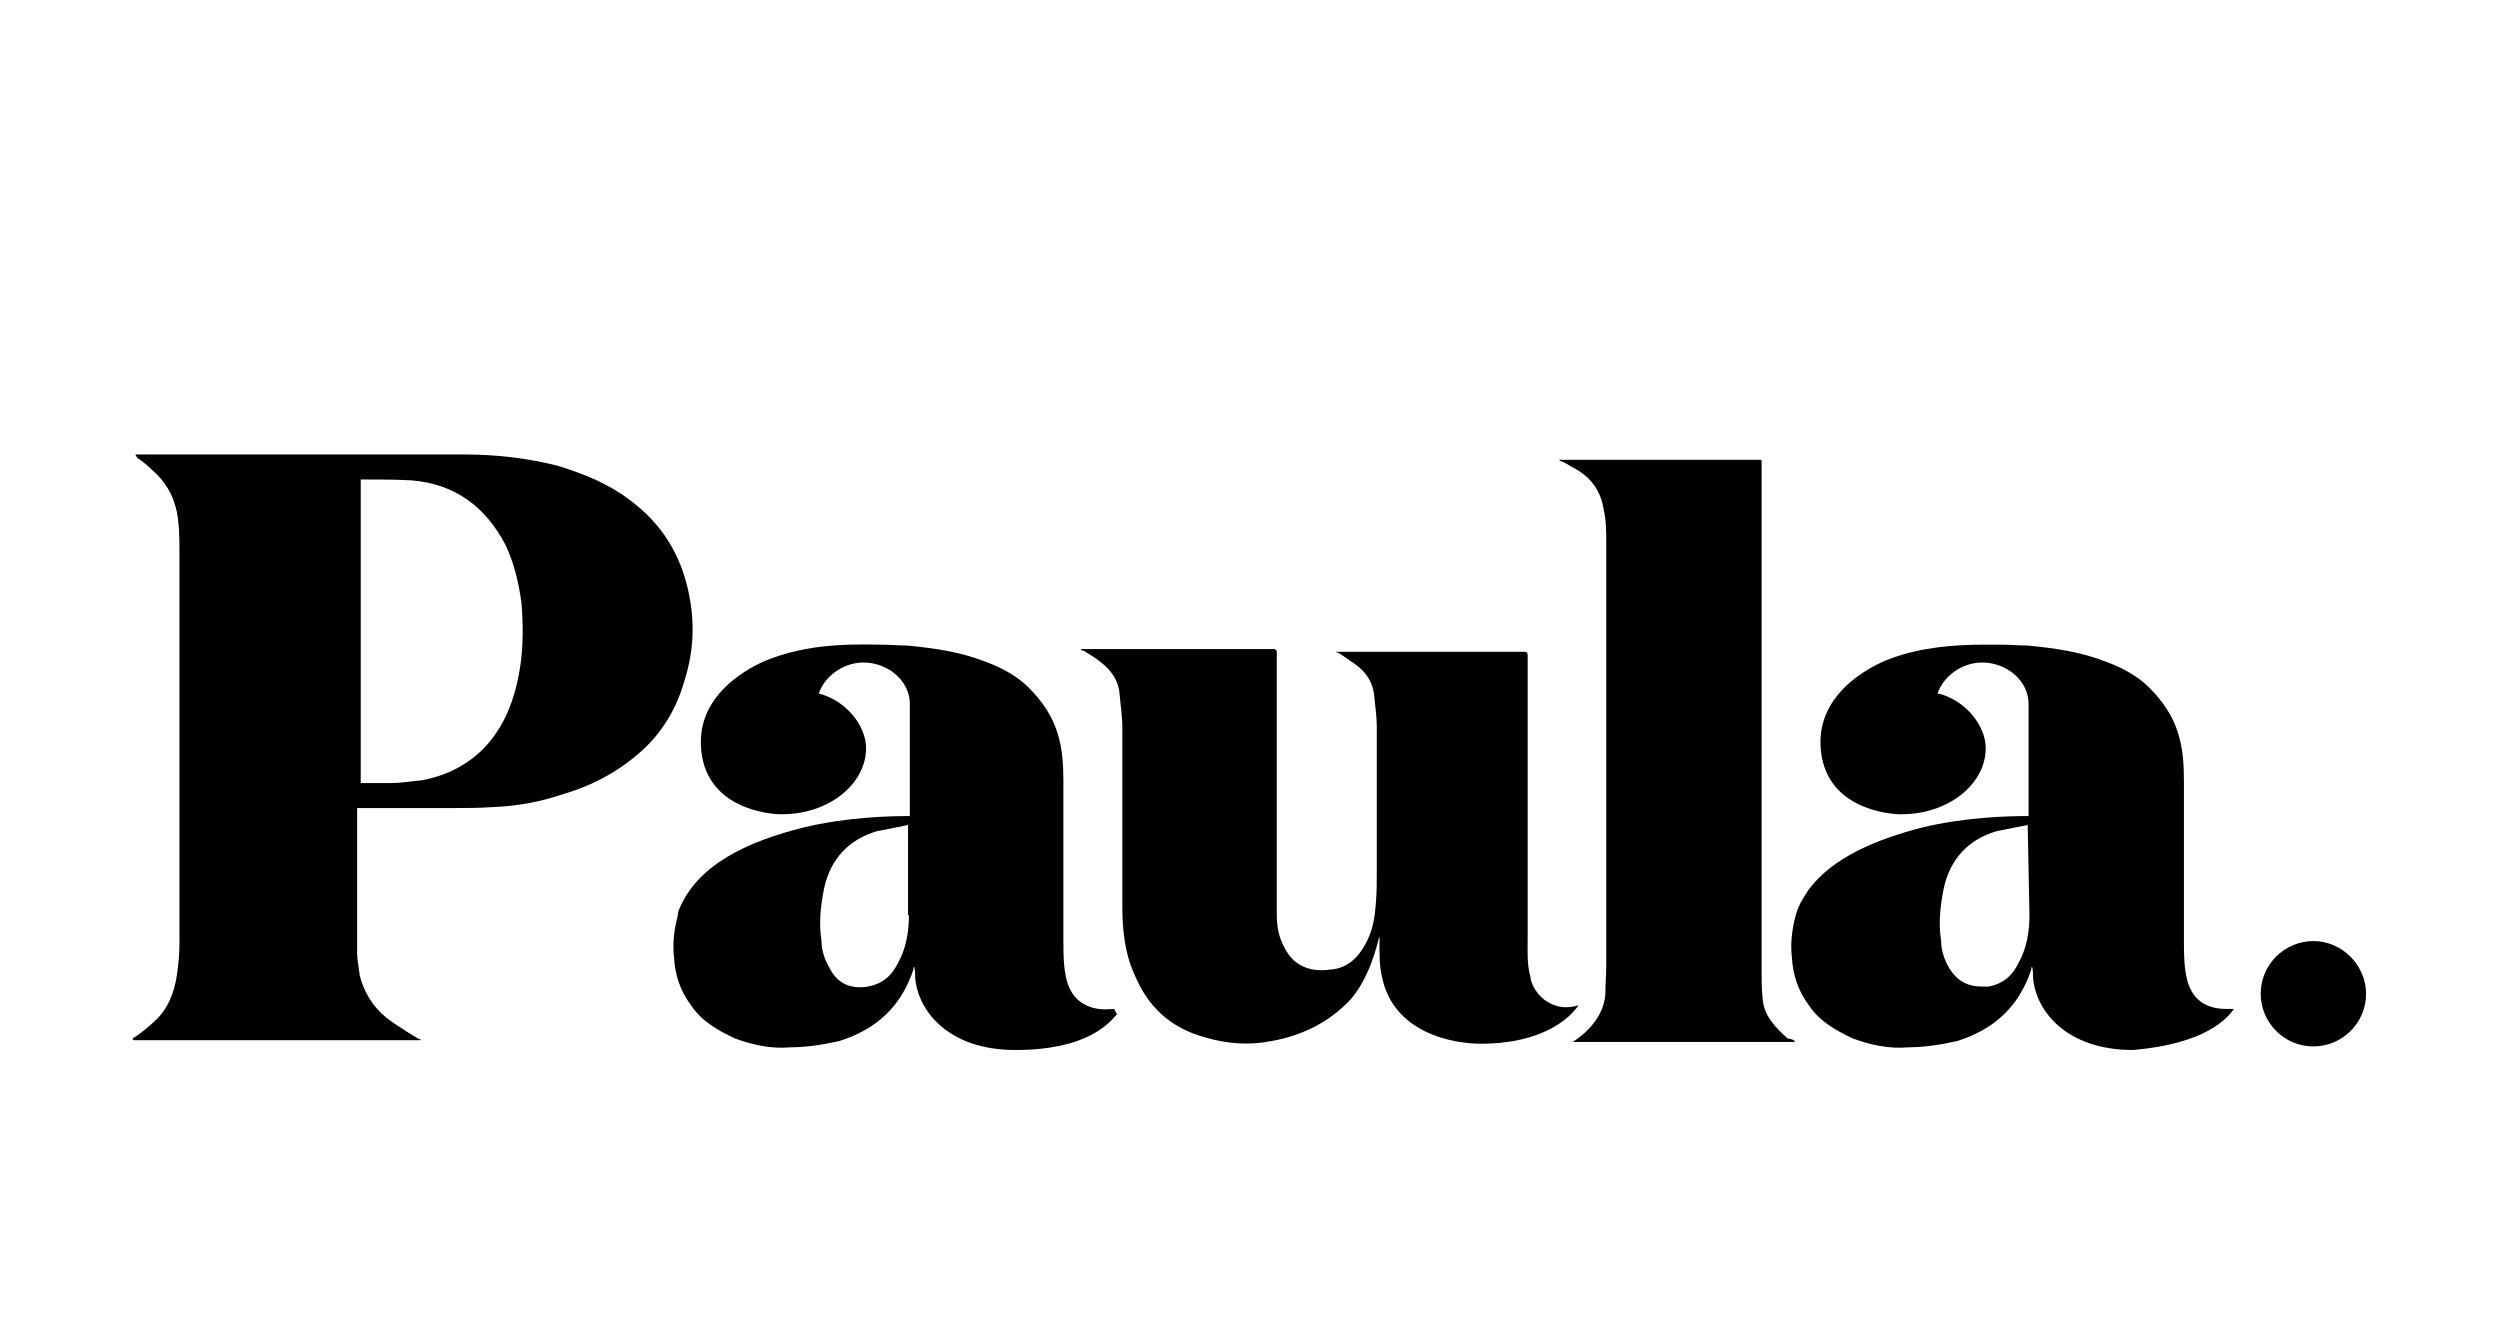 <?xml version="1.0" encoding="utf-8"?>
<!-- Generator: Adobe Illustrator 26.0.1, SVG Export Plug-In . SVG Version: 6.00 Build 0)  -->
<svg version="1.1" id="Calque_1" xmlns="http://www.w3.org/2000/svg" xmlns:xlink="http://www.w3.org/1999/xlink" x="0px" y="0px"
	 viewBox="0 0 280 150" style="enable-background:new 0 0 280 150;" xml:space="preserve">
<style type="text/css">
	.st0{fill-rule:evenodd;clip-rule:evenodd;}
</style>
<path class="st0" d="M201,116.7c-0.6,0-24.4,0-24.7,0c-0.3,0,0-0.1,0-0.1c2.8-1.9,3.4-4,3.5-5.2c0-1.2,0.1-2.2,0.1-3.3
	c0-15.8,0-31.6,0-47.3c0-1.3,0-2.5-0.3-3.8c-0.3-1.9-1.3-3.4-3-4.4c-0.6-0.3-1-0.6-1.6-0.9c-0.1,0-0.1,0-0.3-0.1c0,0-0.1-0.1,0-0.1
	c7.5,0,14.9,0,22.5,0c0,0,0.1,0,0.1,0.1s0,38.7,0,57.1c0,1,0,1.9,0.1,3c0.1,2.1,1.5,3.4,2.8,4.6C201,116.4,201.1,116.7,201,116.7z"
	/>
<path d="M265,111.3c0,3.3-2.7,5.9-5.9,5.9c-3.3,0-5.9-2.7-5.9-5.9c0-3.3,2.7-5.9,5.9-5.9C262.3,105.4,265,108.1,265,111.3z"/>
<path d="M173.3,112.2c-1-0.6-1.8-1.8-1.9-2.8c-0.4-1.5-0.3-3-0.3-4.4c0-0.4,0-31.5,0-31.6c0-0.3-0.1-0.4-0.4-0.4
	c-1.5,0-21.1,0-21.1,0V73c0,0,0.1,0.1,0.3,0.1c0.6,0.4,1.3,0.9,1.9,1.3c1.2,0.9,1.9,1.9,2.1,3.4c0.1,1.2,0.3,2.4,0.3,3.5
	c0,0.6,0,14.2,0,16.3c0,1.2,0,2.4-0.1,3.5c-0.1,1.5-0.3,2.8-0.9,4.1c-0.9,1.9-2.2,3.3-4.3,3.4c-2.1,0.3-4-0.4-5-2.4
	c-0.7-1.2-0.9-2.5-0.9-3.8c0-0.6,0-27.9,0-29.4c0-0.1-0.1-0.3-0.3-0.3c-1.5,0-21.4,0-21.6,0c-0.1,0,0,0.1,0,0.1s0.1,0.1,0.3,0.1
	c0.6,0.4,1.2,0.7,1.8,1.2c1.2,0.9,2.1,2.1,2.2,3.7c0.1,1.2,0.3,2.4,0.3,3.5c0,6.8,0,13.5,0,20.3c0,2.5,0.3,5.2,1.3,7.4
	c1.5,3.7,4,6.1,8,7.2c2.4,0.7,4.9,0.9,7.4,0.4c3.4-0.6,6.5-2.1,8.9-4.7c1.6-1.9,2.5-4.3,3.1-6.7c0-0.1,0-0.1,0.1-0.3l0,0
	c0,2.5,0,3.3,0.3,4.6c1.3,6.1,7.7,7.4,11.1,7.4c5.5,0,9.2-1.9,10.9-4.3c0,0,0-0.1,0,0C176,112.8,174.8,113.1,173.3,112.2z"/>
<path class="st0" d="M179.1,113.8"/>
<path d="M77.2,66.7c-0.9-4.6-3.1-8.1-6.8-10.8c-2.4-1.8-5-2.8-7.8-3.7c-3.5-0.9-7.1-1.3-10.6-1.3c-12.1,0-24.1,0-36.4,0
	c-0.1,0,0,0-0.3,0c-0.3,0,0.1,0.3,0.1,0.4c0.6,0.4,1.2,0.9,1.6,1.3c1.5,1.3,2.4,2.8,2.8,4.7c0.3,1.5,0.3,3.1,0.3,4.7
	c0,15.1,0,28.7,0,43.5c0,1.3-0.1,2.5-0.3,3.8c-0.3,1.9-1,3.7-2.4,5c-0.6,0.6-2.1,1.8-2.4,1.9c-0.1,0-0.3,0.3,0.1,0.3
	c10.6,0,31.6,0,31.9,0s0.1-0.1,0-0.1s-2.7-1.6-3.7-2.4c-1.5-1.2-2.5-2.8-3-4.7c-0.1-0.9-0.3-1.8-0.3-2.5V90.5c0.1,0,7.4,0,11.1,0
	c1.3,0,2.5,0,4-0.1c2.8-0.1,5.5-0.6,8.1-1.5c3.4-1,6.5-2.7,9.2-5.3c2.1-2.1,3.5-4.6,4.3-7.5C77.7,72.9,77.8,69.8,77.2,66.7z
	 M58.3,74.4c-0.4,2.8-1.2,5.5-2.8,7.8c-1.9,2.8-4.9,4.6-8.3,5.2c-1.2,0.1-2.2,0.3-3.4,0.3c-1,0-1.8,0-2.8,0c-0.1,0-0.6,0-0.6,0v-34
	h0.1c1.9,0,3.7,0,5.6,0.1c4.9,0.4,8.3,3,10.5,7.2c1,2.1,1.5,4.3,1.8,6.5C58.6,69.9,58.6,72.2,58.3,74.4z"/>
<path d="M124.7,113c-0.4,0-1.9,0.3-3.4-0.6c-1-0.6-1.5-1.5-1.8-2.5c-0.4-1.5-0.4-3-0.4-4.4c0-0.4,0-17.4,0-18c0-1.8-0.1-3.5-0.6-5.2
	c-0.6-2.1-1.8-3.8-3.3-5.3c-1.3-1.3-3-2.2-4.6-2.8c-3-1.2-5.9-1.6-9-1.9c-1,0-1.9-0.1-3.1-0.1c-4.3-0.1-8.1,0.1-12,1.5
	c-1.2,0.4-8.3,3.3-8,9.8c0.3,7.1,7.7,7.7,9,7.7c5.5,0,9.5-3.5,9.5-7.4c0-2.5-2.2-5.3-5.2-6.1h-0.1l0,0c0.6-1.9,2.7-3.5,5-3.5
	c2.8,0,5.2,2.1,5.2,4.6v3v0.1c0,3.1,0,9.5,0,9.5s-0.1,0-0.3,0c-1.8,0-6.8,0.1-11.7,1.3c-5.9,1.5-11.8,4-13.9,9.3l0,0
	c0,0.1-0.1,0.3-0.1,0.6c-0.4,1.5-0.6,3.1-0.4,4.7c0.1,1.9,0.7,3.7,1.9,5.3c1.2,1.8,3,2.8,4.9,3.7c1.9,0.7,4,1.2,6.2,1
	c1.8,0,3.7-0.3,5.5-0.7c4.1-1.3,6.9-3.8,8.3-8c0-0.1,0-0.3,0.1-0.3c0.1,0.4,0.1,0.9,0.1,1.2c0.3,3.7,3.7,8.1,11.2,8.1
	c8.1,0,10.5-3,11.4-4C124.8,113,124.8,113,124.7,113z M101.8,102.5c0,1.8-0.3,3.7-1.2,5.3c-0.7,1.5-1.8,2.4-3.4,2.7
	c-1.9,0.3-3.4-0.3-4.3-2.1c-0.6-1-0.9-2.1-0.9-3.1c-0.3-1.9-0.1-3.8,0.3-5.8c0.7-3.3,2.8-5.5,5.9-6.4c1.5-0.3,3.5-0.7,3.5-0.7V102.5
	L101.8,102.5z"/>
<path d="M250.2,113L250.2,113L250.2,113c-0.1,0-0.4,0-0.9,0c-0.7,0-1.6-0.1-2.5-0.6c-1-0.6-1.5-1.5-1.8-2.5c-0.4-1.5-0.4-3-0.4-4.4
	c0-0.4,0-17.4,0-18c0-1.8-0.1-3.5-0.6-5.2c-0.6-2.1-1.8-3.8-3.3-5.3c-1.3-1.3-3-2.2-4.6-2.8c-3-1.2-5.9-1.6-9-1.9
	c-1,0-1.9-0.1-3.1-0.1c-0.6,0-1,0-1.6,0c-3.7,0-7.1,0.3-10.5,1.5c-1.2,0.4-8.3,3.3-8,9.8c0.3,7.1,7.7,7.7,9,7.7l0,0l0,0
	c5.5,0,9.5-3.5,9.5-7.4c0-2.5-2.2-5.3-5.2-6.1l0,0h0.1c-0.1,0-0.3,0-0.3,0l0,0c0.6-1.9,2.7-3.5,5-3.5c2.8,0,5.2,2.1,5.2,4.6v3v0.1
	c0,3.1,0,9.5,0,9.5s-0.1,0-0.3,0c-1.8,0-6.8,0.1-11.7,1.3c-5,1.3-9.9,3.3-12.6,6.9c-0.6,0.9-1.2,1.8-1.5,3c-0.4,1.5-0.6,3.1-0.4,4.7
	c0.1,1.9,0.7,3.7,1.9,5.3c1.2,1.8,3,2.8,4.9,3.7c1.9,0.7,4,1.2,6.2,1l0,0l0,0c1.8,0,3.7-0.3,5.5-0.7c4.1-1.3,6.9-3.8,8.3-8
	c0-0.1,0-0.3,0.1-0.3c0.1,0.4,0.1,0.9,0.1,1.2c0.3,3.7,3.7,8.1,11.2,8.1l0,0l0,0C247.1,116.9,249.5,114,250.2,113L250.2,113z
	 M227.3,102.5c0,1.8-0.3,3.7-1.2,5.3c-0.7,1.5-1.8,2.4-3.4,2.7c-0.3,0-0.4,0-0.7,0c-1.6,0-2.8-0.6-3.7-2.1c-0.6-1-0.9-2.1-0.9-3.1
	c-0.3-1.9-0.1-3.8,0.3-5.8c0.7-3.3,2.8-5.5,5.9-6.4c1.5-0.3,3.5-0.7,3.5-0.7L227.3,102.5L227.3,102.5z"/>
</svg>
